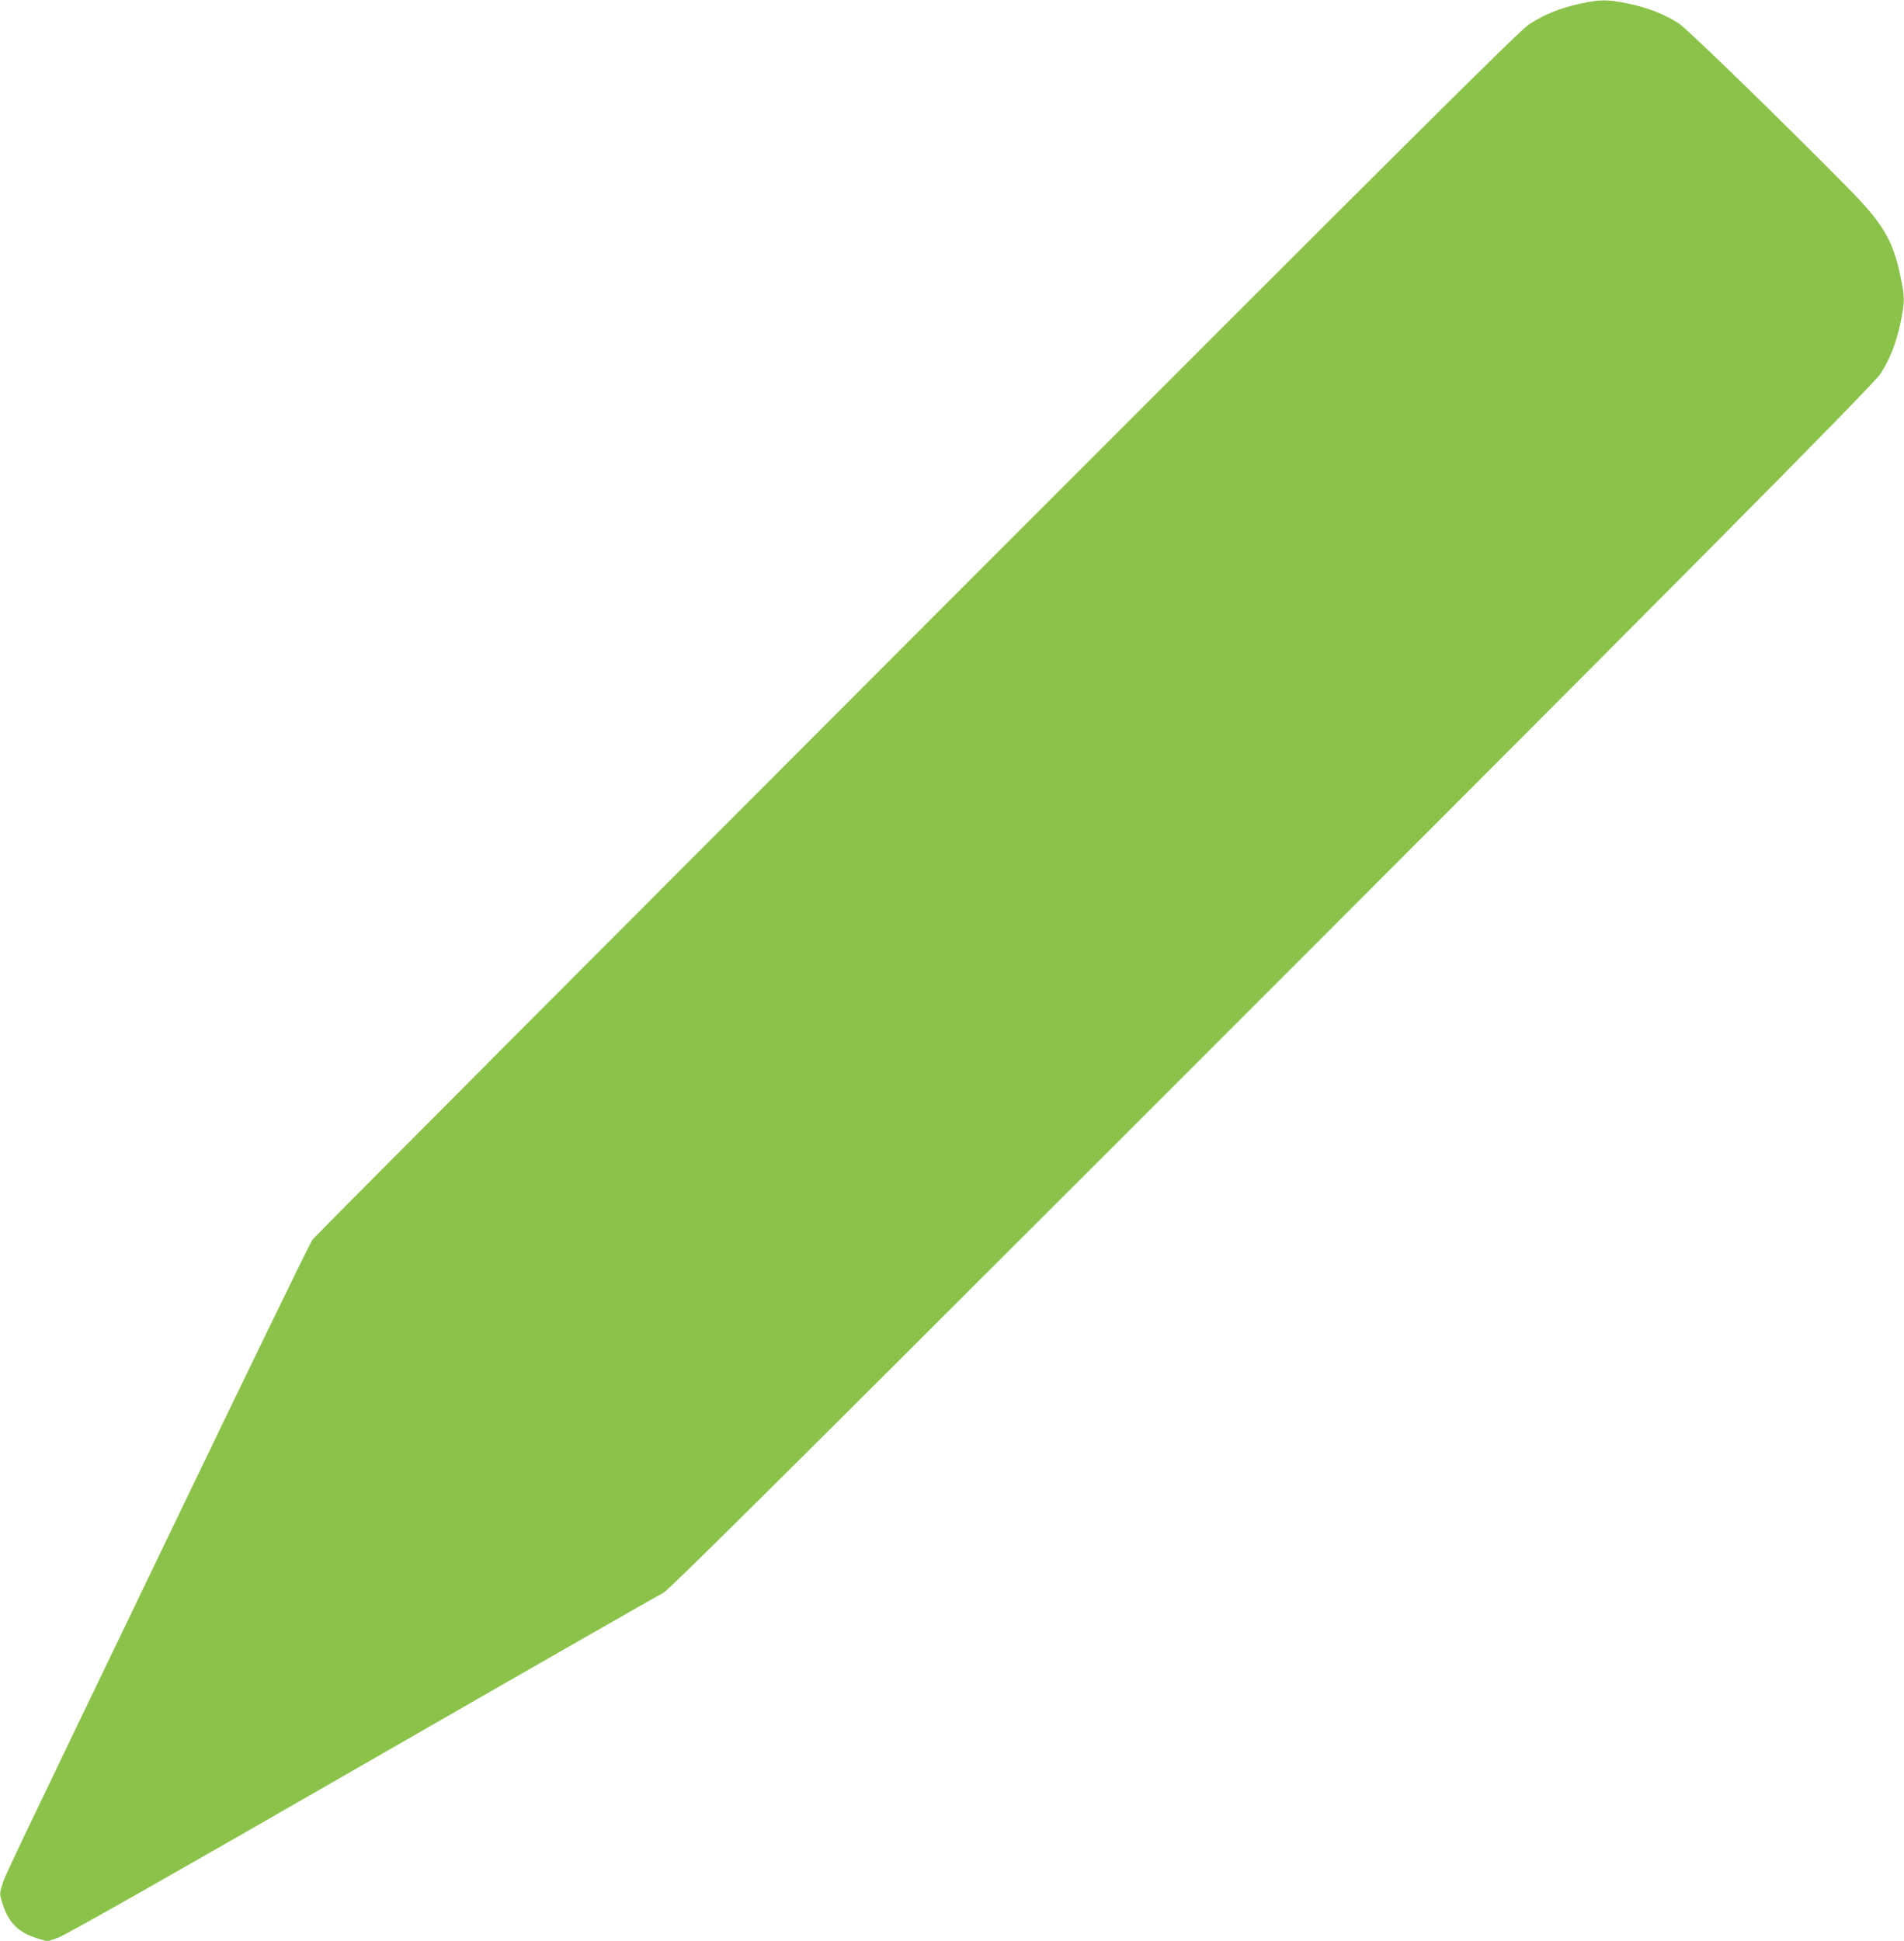 <?xml version="1.0" standalone="no"?>
<!DOCTYPE svg PUBLIC "-//W3C//DTD SVG 20010904//EN"
 "http://www.w3.org/TR/2001/REC-SVG-20010904/DTD/svg10.dtd">
<svg version="1.0" xmlns="http://www.w3.org/2000/svg"
 width="1256pt" height="1280pt" viewBox="0 0 1256 1280"
 preserveAspectRatio="xMidYMid meet">
<g transform="translate(0,1280) scale(0.1,-0.1)"
fill="#8bc34a" stroke="none">
<path d="M10420 12775 c-129 -28 -233 -70 -334 -136 -64 -42 -773 -747 -4038
-4015 -2178 -2180 -3973 -3980 -3988 -4001 -15 -21 -427 -868 -915 -1883
-1146 -2380 -1110 -2305 -1131 -2373 -18 -57 -17 -58 4 -126 40 -124 106 -188
232 -226 l63 -19 71 25 c47 16 728 402 2012 1141 1068 614 1959 1124 1980
1133 29 12 801 778 2962 2938 3676 3674 5015 5023 5067 5102 60 92 104 203
131 332 30 146 30 170 0 314 -48 233 -116 347 -344 578 -429 435 -1062 1051
-1117 1086 -92 60 -203 104 -332 131 -141 29 -185 29 -323 -1z"/>
</g>
</svg>
